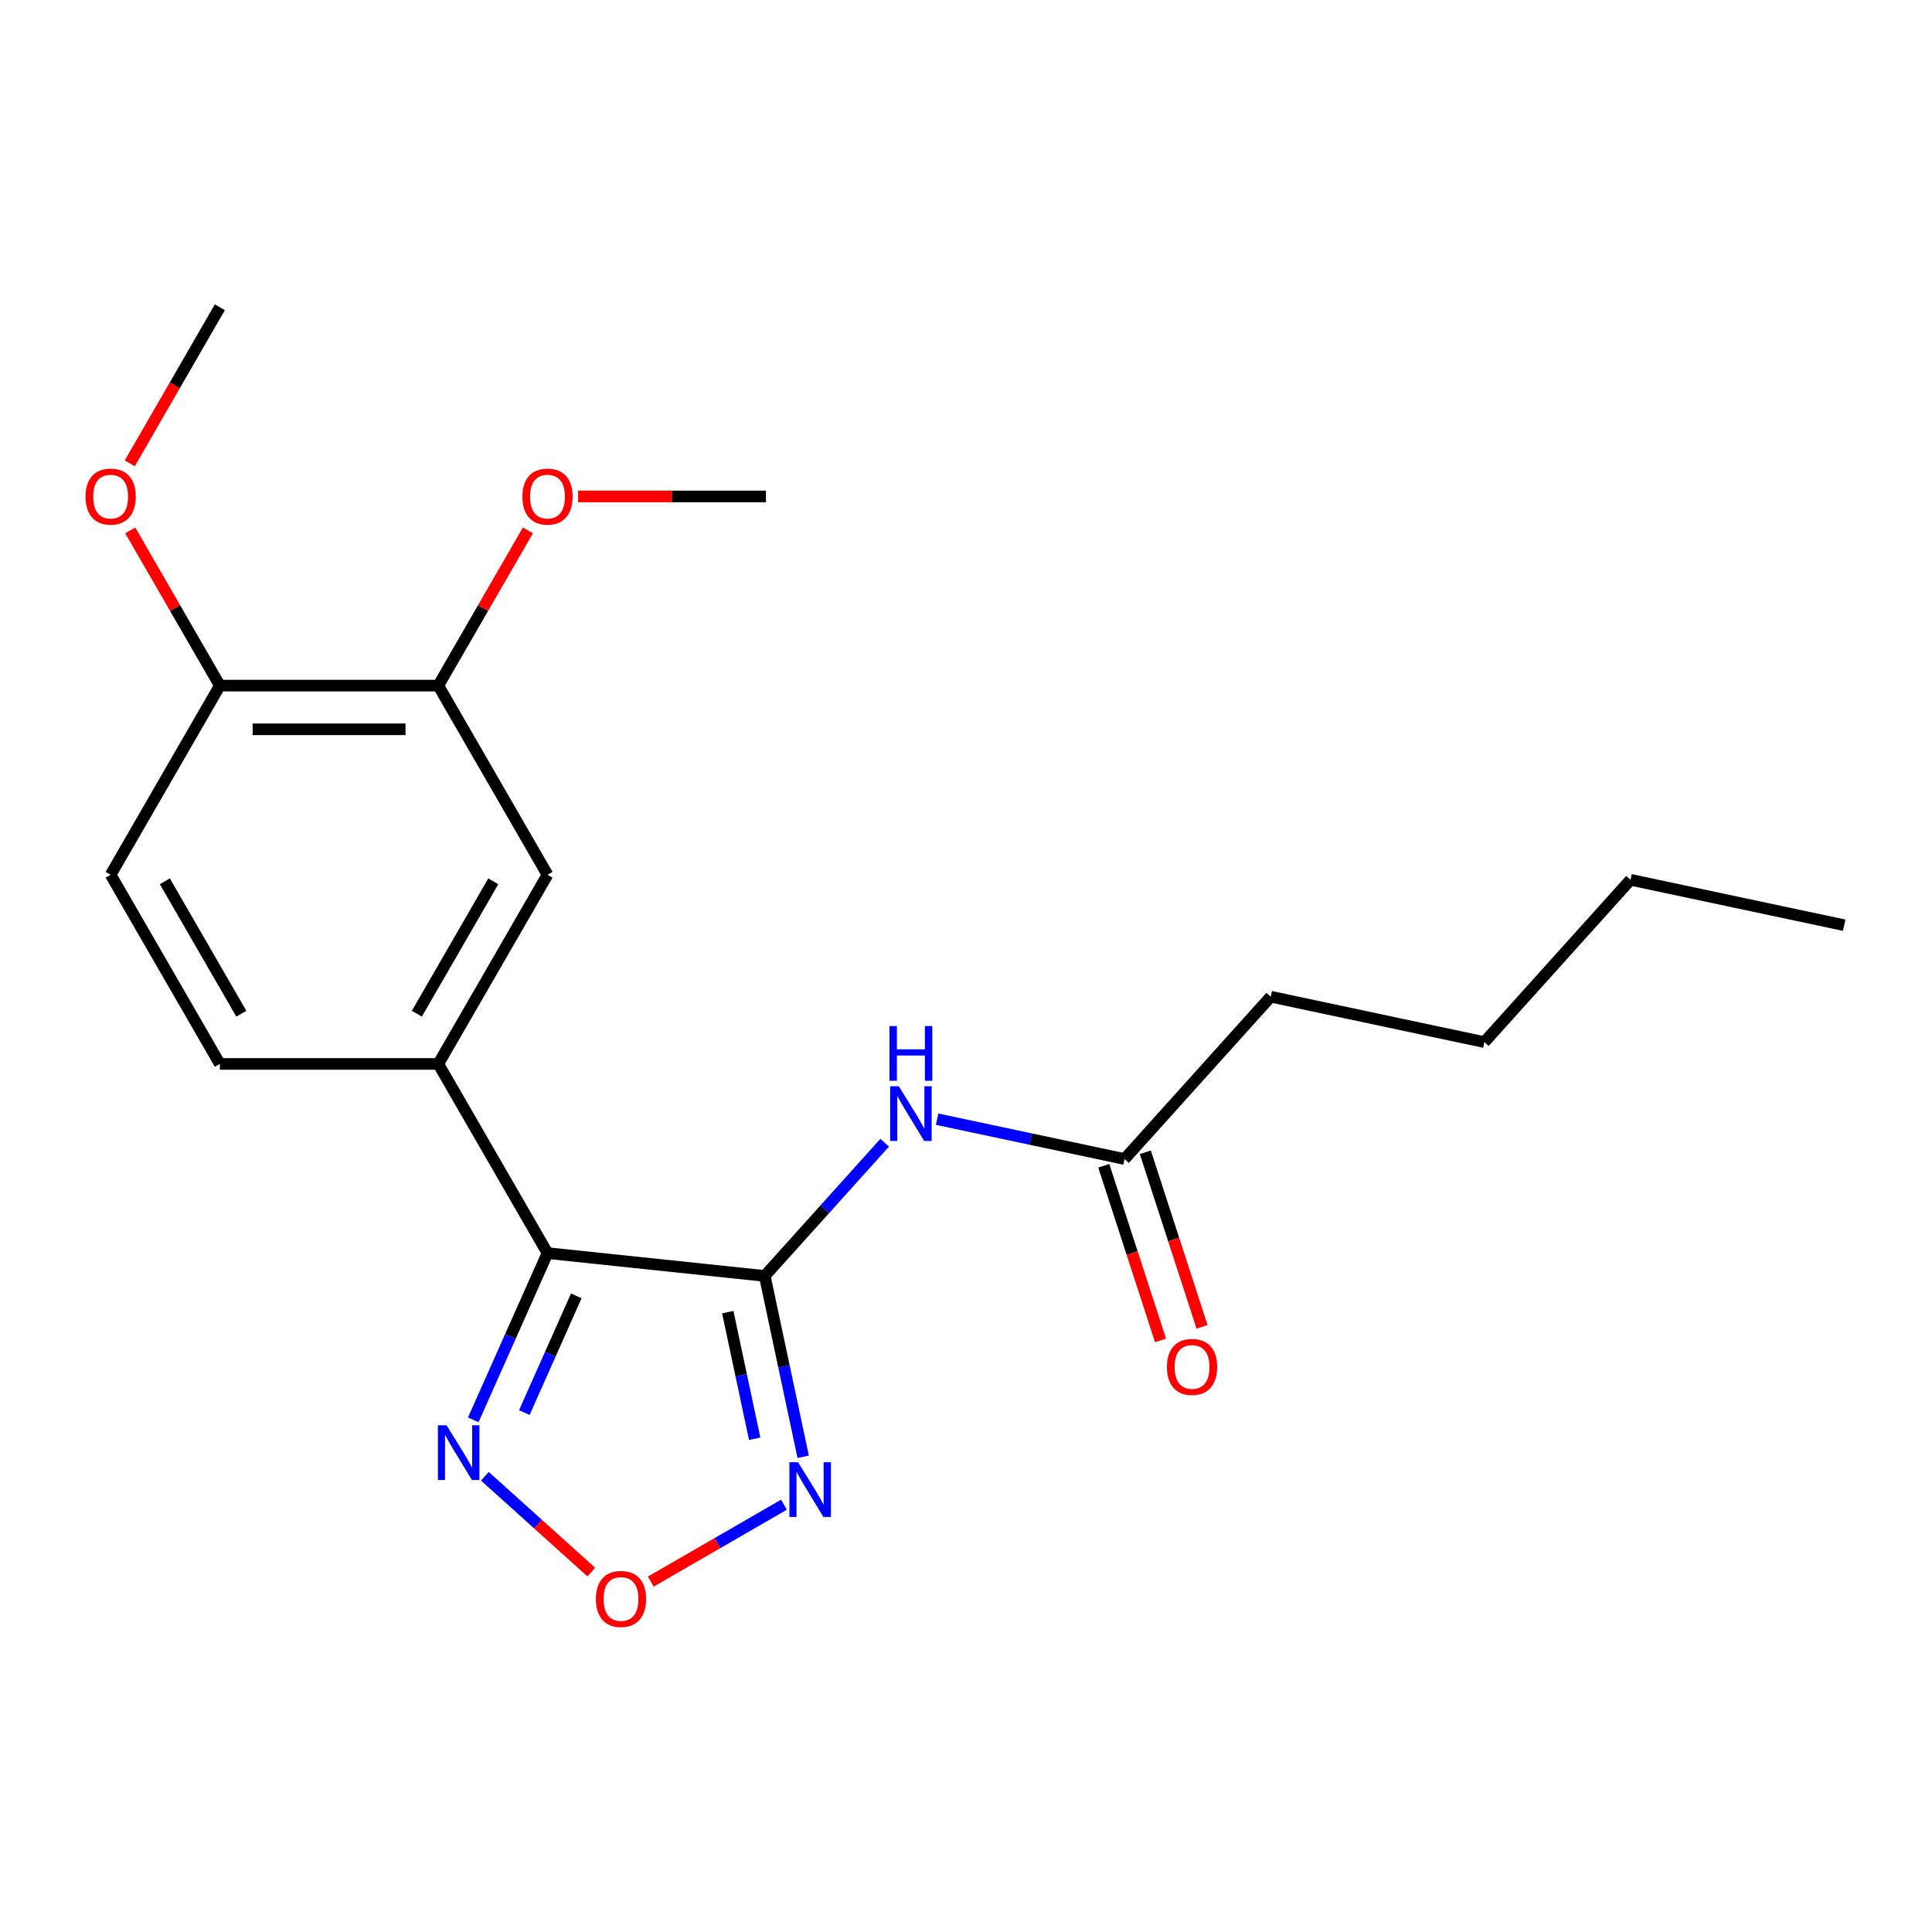 <?xml version='1.0' encoding='iso-8859-1'?>
<svg version='1.1' baseProfile='full'
              xmlns='http://www.w3.org/2000/svg'
                      xmlns:rdkit='http://www.rdkit.org/xml'
                      xmlns:xlink='http://www.w3.org/1999/xlink'
                  xml:space='preserve'
width='1000px' height='1000px' viewBox='0 0 1000 1000'>
<!-- END OF HEADER -->
<rect style='opacity:1.0;fill:#FFFFFF;stroke:none' width='1000' height='1000' x='0' y='0'> </rect>
<path class='bond-0' d='M 395.828,660.422 L 283.388,648.604' style='fill:none;fill-rule:evenodd;stroke:#000000;stroke-width:6px;stroke-linecap:butt;stroke-linejoin:miter;stroke-opacity:1' />
<path class='bond-1' d='M 395.828,660.422 L 405.776,707.222' style='fill:none;fill-rule:evenodd;stroke:#000000;stroke-width:6px;stroke-linecap:butt;stroke-linejoin:miter;stroke-opacity:1' />
<path class='bond-1' d='M 405.776,707.222 L 415.723,754.023' style='fill:none;fill-rule:evenodd;stroke:#0000FF;stroke-width:6px;stroke-linecap:butt;stroke-linejoin:miter;stroke-opacity:1' />
<path class='bond-1' d='M 376.694,679.163 L 383.658,711.924' style='fill:none;fill-rule:evenodd;stroke:#000000;stroke-width:6px;stroke-linecap:butt;stroke-linejoin:miter;stroke-opacity:1' />
<path class='bond-1' d='M 383.658,711.924 L 390.621,744.684' style='fill:none;fill-rule:evenodd;stroke:#0000FF;stroke-width:6px;stroke-linecap:butt;stroke-linejoin:miter;stroke-opacity:1' />
<path class='bond-4' d='M 395.828,660.422 L 426.87,625.946' style='fill:none;fill-rule:evenodd;stroke:#000000;stroke-width:6px;stroke-linecap:butt;stroke-linejoin:miter;stroke-opacity:1' />
<path class='bond-4' d='M 426.87,625.946 L 457.912,591.47' style='fill:none;fill-rule:evenodd;stroke:#0000FF;stroke-width:6px;stroke-linecap:butt;stroke-linejoin:miter;stroke-opacity:1' />
<path class='bond-2' d='M 283.388,648.604 L 264.177,691.753' style='fill:none;fill-rule:evenodd;stroke:#000000;stroke-width:6px;stroke-linecap:butt;stroke-linejoin:miter;stroke-opacity:1' />
<path class='bond-2' d='M 264.177,691.753 L 244.966,734.902' style='fill:none;fill-rule:evenodd;stroke:#0000FF;stroke-width:6px;stroke-linecap:butt;stroke-linejoin:miter;stroke-opacity:1' />
<path class='bond-2' d='M 298.282,670.745 L 284.834,700.95' style='fill:none;fill-rule:evenodd;stroke:#000000;stroke-width:6px;stroke-linecap:butt;stroke-linejoin:miter;stroke-opacity:1' />
<path class='bond-2' d='M 284.834,700.95 L 271.386,731.154' style='fill:none;fill-rule:evenodd;stroke:#0000FF;stroke-width:6px;stroke-linecap:butt;stroke-linejoin:miter;stroke-opacity:1' />
<path class='bond-5' d='M 283.388,648.604 L 226.859,550.692' style='fill:none;fill-rule:evenodd;stroke:#000000;stroke-width:6px;stroke-linecap:butt;stroke-linejoin:miter;stroke-opacity:1' />
<path class='bond-3' d='M 405.767,778.842 L 371.312,798.735' style='fill:none;fill-rule:evenodd;stroke:#0000FF;stroke-width:6px;stroke-linecap:butt;stroke-linejoin:miter;stroke-opacity:1' />
<path class='bond-3' d='M 371.312,798.735 L 336.857,818.628' style='fill:none;fill-rule:evenodd;stroke:#FF0000;stroke-width:6px;stroke-linecap:butt;stroke-linejoin:miter;stroke-opacity:1' />
<path class='bond-21' d='M 250.97,764.103 L 278.511,788.902' style='fill:none;fill-rule:evenodd;stroke:#0000FF;stroke-width:6px;stroke-linecap:butt;stroke-linejoin:miter;stroke-opacity:1' />
<path class='bond-21' d='M 278.511,788.902 L 306.052,813.7' style='fill:none;fill-rule:evenodd;stroke:#FF0000;stroke-width:6px;stroke-linecap:butt;stroke-linejoin:miter;stroke-opacity:1' />
<path class='bond-7' d='M 485.045,579.286 L 533.556,589.598' style='fill:none;fill-rule:evenodd;stroke:#0000FF;stroke-width:6px;stroke-linecap:butt;stroke-linejoin:miter;stroke-opacity:1' />
<path class='bond-7' d='M 533.556,589.598 L 582.067,599.909' style='fill:none;fill-rule:evenodd;stroke:#000000;stroke-width:6px;stroke-linecap:butt;stroke-linejoin:miter;stroke-opacity:1' />
<path class='bond-6' d='M 226.859,550.692 L 283.388,452.78' style='fill:none;fill-rule:evenodd;stroke:#000000;stroke-width:6px;stroke-linecap:butt;stroke-linejoin:miter;stroke-opacity:1' />
<path class='bond-6' d='M 215.756,524.699 L 255.327,456.161' style='fill:none;fill-rule:evenodd;stroke:#000000;stroke-width:6px;stroke-linecap:butt;stroke-linejoin:miter;stroke-opacity:1' />
<path class='bond-10' d='M 226.859,550.692 L 113.8,550.692' style='fill:none;fill-rule:evenodd;stroke:#000000;stroke-width:6px;stroke-linecap:butt;stroke-linejoin:miter;stroke-opacity:1' />
<path class='bond-8' d='M 283.388,452.78 L 226.859,354.868' style='fill:none;fill-rule:evenodd;stroke:#000000;stroke-width:6px;stroke-linecap:butt;stroke-linejoin:miter;stroke-opacity:1' />
<path class='bond-11' d='M 571.314,603.403 L 585.997,648.592' style='fill:none;fill-rule:evenodd;stroke:#000000;stroke-width:6px;stroke-linecap:butt;stroke-linejoin:miter;stroke-opacity:1' />
<path class='bond-11' d='M 585.997,648.592 L 600.68,693.781' style='fill:none;fill-rule:evenodd;stroke:#FF0000;stroke-width:6px;stroke-linecap:butt;stroke-linejoin:miter;stroke-opacity:1' />
<path class='bond-11' d='M 592.819,596.415 L 607.502,641.604' style='fill:none;fill-rule:evenodd;stroke:#000000;stroke-width:6px;stroke-linecap:butt;stroke-linejoin:miter;stroke-opacity:1' />
<path class='bond-11' d='M 607.502,641.604 L 622.185,686.794' style='fill:none;fill-rule:evenodd;stroke:#FF0000;stroke-width:6px;stroke-linecap:butt;stroke-linejoin:miter;stroke-opacity:1' />
<path class='bond-15' d='M 582.067,599.909 L 657.718,515.89' style='fill:none;fill-rule:evenodd;stroke:#000000;stroke-width:6px;stroke-linecap:butt;stroke-linejoin:miter;stroke-opacity:1' />
<path class='bond-13' d='M 226.859,354.868 L 250.047,314.706' style='fill:none;fill-rule:evenodd;stroke:#000000;stroke-width:6px;stroke-linecap:butt;stroke-linejoin:miter;stroke-opacity:1' />
<path class='bond-13' d='M 250.047,314.706 L 273.235,274.543' style='fill:none;fill-rule:evenodd;stroke:#FF0000;stroke-width:6px;stroke-linecap:butt;stroke-linejoin:miter;stroke-opacity:1' />
<path class='bond-22' d='M 226.859,354.868 L 113.8,354.868' style='fill:none;fill-rule:evenodd;stroke:#000000;stroke-width:6px;stroke-linecap:butt;stroke-linejoin:miter;stroke-opacity:1' />
<path class='bond-22' d='M 209.9,377.48 L 130.759,377.48' style='fill:none;fill-rule:evenodd;stroke:#000000;stroke-width:6px;stroke-linecap:butt;stroke-linejoin:miter;stroke-opacity:1' />
<path class='bond-9' d='M 113.8,354.868 L 57.271,452.78' style='fill:none;fill-rule:evenodd;stroke:#000000;stroke-width:6px;stroke-linecap:butt;stroke-linejoin:miter;stroke-opacity:1' />
<path class='bond-14' d='M 113.8,354.868 L 90.612,314.706' style='fill:none;fill-rule:evenodd;stroke:#000000;stroke-width:6px;stroke-linecap:butt;stroke-linejoin:miter;stroke-opacity:1' />
<path class='bond-14' d='M 90.612,314.706 L 67.424,274.543' style='fill:none;fill-rule:evenodd;stroke:#FF0000;stroke-width:6px;stroke-linecap:butt;stroke-linejoin:miter;stroke-opacity:1' />
<path class='bond-12' d='M 113.8,550.692 L 57.271,452.78' style='fill:none;fill-rule:evenodd;stroke:#000000;stroke-width:6px;stroke-linecap:butt;stroke-linejoin:miter;stroke-opacity:1' />
<path class='bond-12' d='M 124.903,524.699 L 85.332,456.161' style='fill:none;fill-rule:evenodd;stroke:#000000;stroke-width:6px;stroke-linecap:butt;stroke-linejoin:miter;stroke-opacity:1' />
<path class='bond-16' d='M 299.215,256.957 L 347.831,256.957' style='fill:none;fill-rule:evenodd;stroke:#FF0000;stroke-width:6px;stroke-linecap:butt;stroke-linejoin:miter;stroke-opacity:1' />
<path class='bond-16' d='M 347.831,256.957 L 396.447,256.957' style='fill:none;fill-rule:evenodd;stroke:#000000;stroke-width:6px;stroke-linecap:butt;stroke-linejoin:miter;stroke-opacity:1' />
<path class='bond-17' d='M 67.17,239.81 L 90.485,199.428' style='fill:none;fill-rule:evenodd;stroke:#FF0000;stroke-width:6px;stroke-linecap:butt;stroke-linejoin:miter;stroke-opacity:1' />
<path class='bond-17' d='M 90.485,199.428 L 113.8,159.045' style='fill:none;fill-rule:evenodd;stroke:#000000;stroke-width:6px;stroke-linecap:butt;stroke-linejoin:miter;stroke-opacity:1' />
<path class='bond-18' d='M 657.718,515.89 L 768.306,539.396' style='fill:none;fill-rule:evenodd;stroke:#000000;stroke-width:6px;stroke-linecap:butt;stroke-linejoin:miter;stroke-opacity:1' />
<path class='bond-19' d='M 768.306,539.396 L 843.957,455.377' style='fill:none;fill-rule:evenodd;stroke:#000000;stroke-width:6px;stroke-linecap:butt;stroke-linejoin:miter;stroke-opacity:1' />
<path class='bond-20' d='M 843.957,455.377 L 954.545,478.883' style='fill:none;fill-rule:evenodd;stroke:#000000;stroke-width:6px;stroke-linecap:butt;stroke-linejoin:miter;stroke-opacity:1' />
<path  class='atom-2' d='M 413.074 756.85
L 422.354 771.85
Q 423.274 773.33, 424.754 776.01
Q 426.234 778.69, 426.314 778.85
L 426.314 756.85
L 430.074 756.85
L 430.074 785.17
L 426.194 785.17
L 416.234 768.77
Q 415.074 766.85, 413.834 764.65
Q 412.634 762.45, 412.274 761.77
L 412.274 785.17
L 408.594 785.17
L 408.594 756.85
L 413.074 756.85
' fill='#0000FF'/>
<path  class='atom-3' d='M 231.143 737.728
L 240.423 752.728
Q 241.343 754.208, 242.823 756.888
Q 244.303 759.568, 244.383 759.728
L 244.383 737.728
L 248.143 737.728
L 248.143 766.048
L 244.263 766.048
L 234.303 749.648
Q 233.143 747.728, 231.903 745.528
Q 230.703 743.328, 230.343 742.648
L 230.343 766.048
L 226.663 766.048
L 226.663 737.728
L 231.143 737.728
' fill='#0000FF'/>
<path  class='atom-4' d='M 308.422 827.619
Q 308.422 820.819, 311.782 817.019
Q 315.142 813.219, 321.422 813.219
Q 327.702 813.219, 331.062 817.019
Q 334.422 820.819, 334.422 827.619
Q 334.422 834.499, 331.022 838.419
Q 327.622 842.299, 321.422 842.299
Q 315.182 842.299, 311.782 838.419
Q 308.422 834.539, 308.422 827.619
M 321.422 839.099
Q 325.742 839.099, 328.062 836.219
Q 330.422 833.299, 330.422 827.619
Q 330.422 822.059, 328.062 819.259
Q 325.742 816.419, 321.422 816.419
Q 317.102 816.419, 314.742 819.219
Q 312.422 822.019, 312.422 827.619
Q 312.422 833.339, 314.742 836.219
Q 317.102 839.099, 321.422 839.099
' fill='#FF0000'/>
<path  class='atom-5' d='M 465.219 562.243
L 474.499 577.243
Q 475.419 578.723, 476.899 581.403
Q 478.379 584.083, 478.459 584.243
L 478.459 562.243
L 482.219 562.243
L 482.219 590.563
L 478.339 590.563
L 468.379 574.163
Q 467.219 572.243, 465.979 570.043
Q 464.779 567.843, 464.419 567.163
L 464.419 590.563
L 460.739 590.563
L 460.739 562.243
L 465.219 562.243
' fill='#0000FF'/>
<path  class='atom-5' d='M 460.399 531.091
L 464.239 531.091
L 464.239 543.131
L 478.719 543.131
L 478.719 531.091
L 482.559 531.091
L 482.559 559.411
L 478.719 559.411
L 478.719 546.331
L 464.239 546.331
L 464.239 559.411
L 460.399 559.411
L 460.399 531.091
' fill='#0000FF'/>
<path  class='atom-12' d='M 604.004 707.514
Q 604.004 700.714, 607.364 696.914
Q 610.724 693.114, 617.004 693.114
Q 623.284 693.114, 626.644 696.914
Q 630.004 700.714, 630.004 707.514
Q 630.004 714.394, 626.604 718.314
Q 623.204 722.194, 617.004 722.194
Q 610.764 722.194, 607.364 718.314
Q 604.004 714.434, 604.004 707.514
M 617.004 718.994
Q 621.324 718.994, 623.644 716.114
Q 626.004 713.194, 626.004 707.514
Q 626.004 701.954, 623.644 699.154
Q 621.324 696.314, 617.004 696.314
Q 612.684 696.314, 610.324 699.114
Q 608.004 701.914, 608.004 707.514
Q 608.004 713.234, 610.324 716.114
Q 612.684 718.994, 617.004 718.994
' fill='#FF0000'/>
<path  class='atom-14' d='M 270.388 257.037
Q 270.388 250.237, 273.748 246.437
Q 277.108 242.637, 283.388 242.637
Q 289.668 242.637, 293.028 246.437
Q 296.388 250.237, 296.388 257.037
Q 296.388 263.917, 292.988 267.837
Q 289.588 271.717, 283.388 271.717
Q 277.148 271.717, 273.748 267.837
Q 270.388 263.957, 270.388 257.037
M 283.388 268.517
Q 287.708 268.517, 290.028 265.637
Q 292.388 262.717, 292.388 257.037
Q 292.388 251.477, 290.028 248.677
Q 287.708 245.837, 283.388 245.837
Q 279.068 245.837, 276.708 248.637
Q 274.388 251.437, 274.388 257.037
Q 274.388 262.757, 276.708 265.637
Q 279.068 268.517, 283.388 268.517
' fill='#FF0000'/>
<path  class='atom-15' d='M 44.271 257.037
Q 44.271 250.237, 47.631 246.437
Q 50.991 242.637, 57.271 242.637
Q 63.551 242.637, 66.911 246.437
Q 70.271 250.237, 70.271 257.037
Q 70.271 263.917, 66.871 267.837
Q 63.471 271.717, 57.271 271.717
Q 51.031 271.717, 47.631 267.837
Q 44.271 263.957, 44.271 257.037
M 57.271 268.517
Q 61.591 268.517, 63.911 265.637
Q 66.271 262.717, 66.271 257.037
Q 66.271 251.477, 63.911 248.677
Q 61.591 245.837, 57.271 245.837
Q 52.951 245.837, 50.591 248.637
Q 48.271 251.437, 48.271 257.037
Q 48.271 262.757, 50.591 265.637
Q 52.951 268.517, 57.271 268.517
' fill='#FF0000'/>
</svg>
